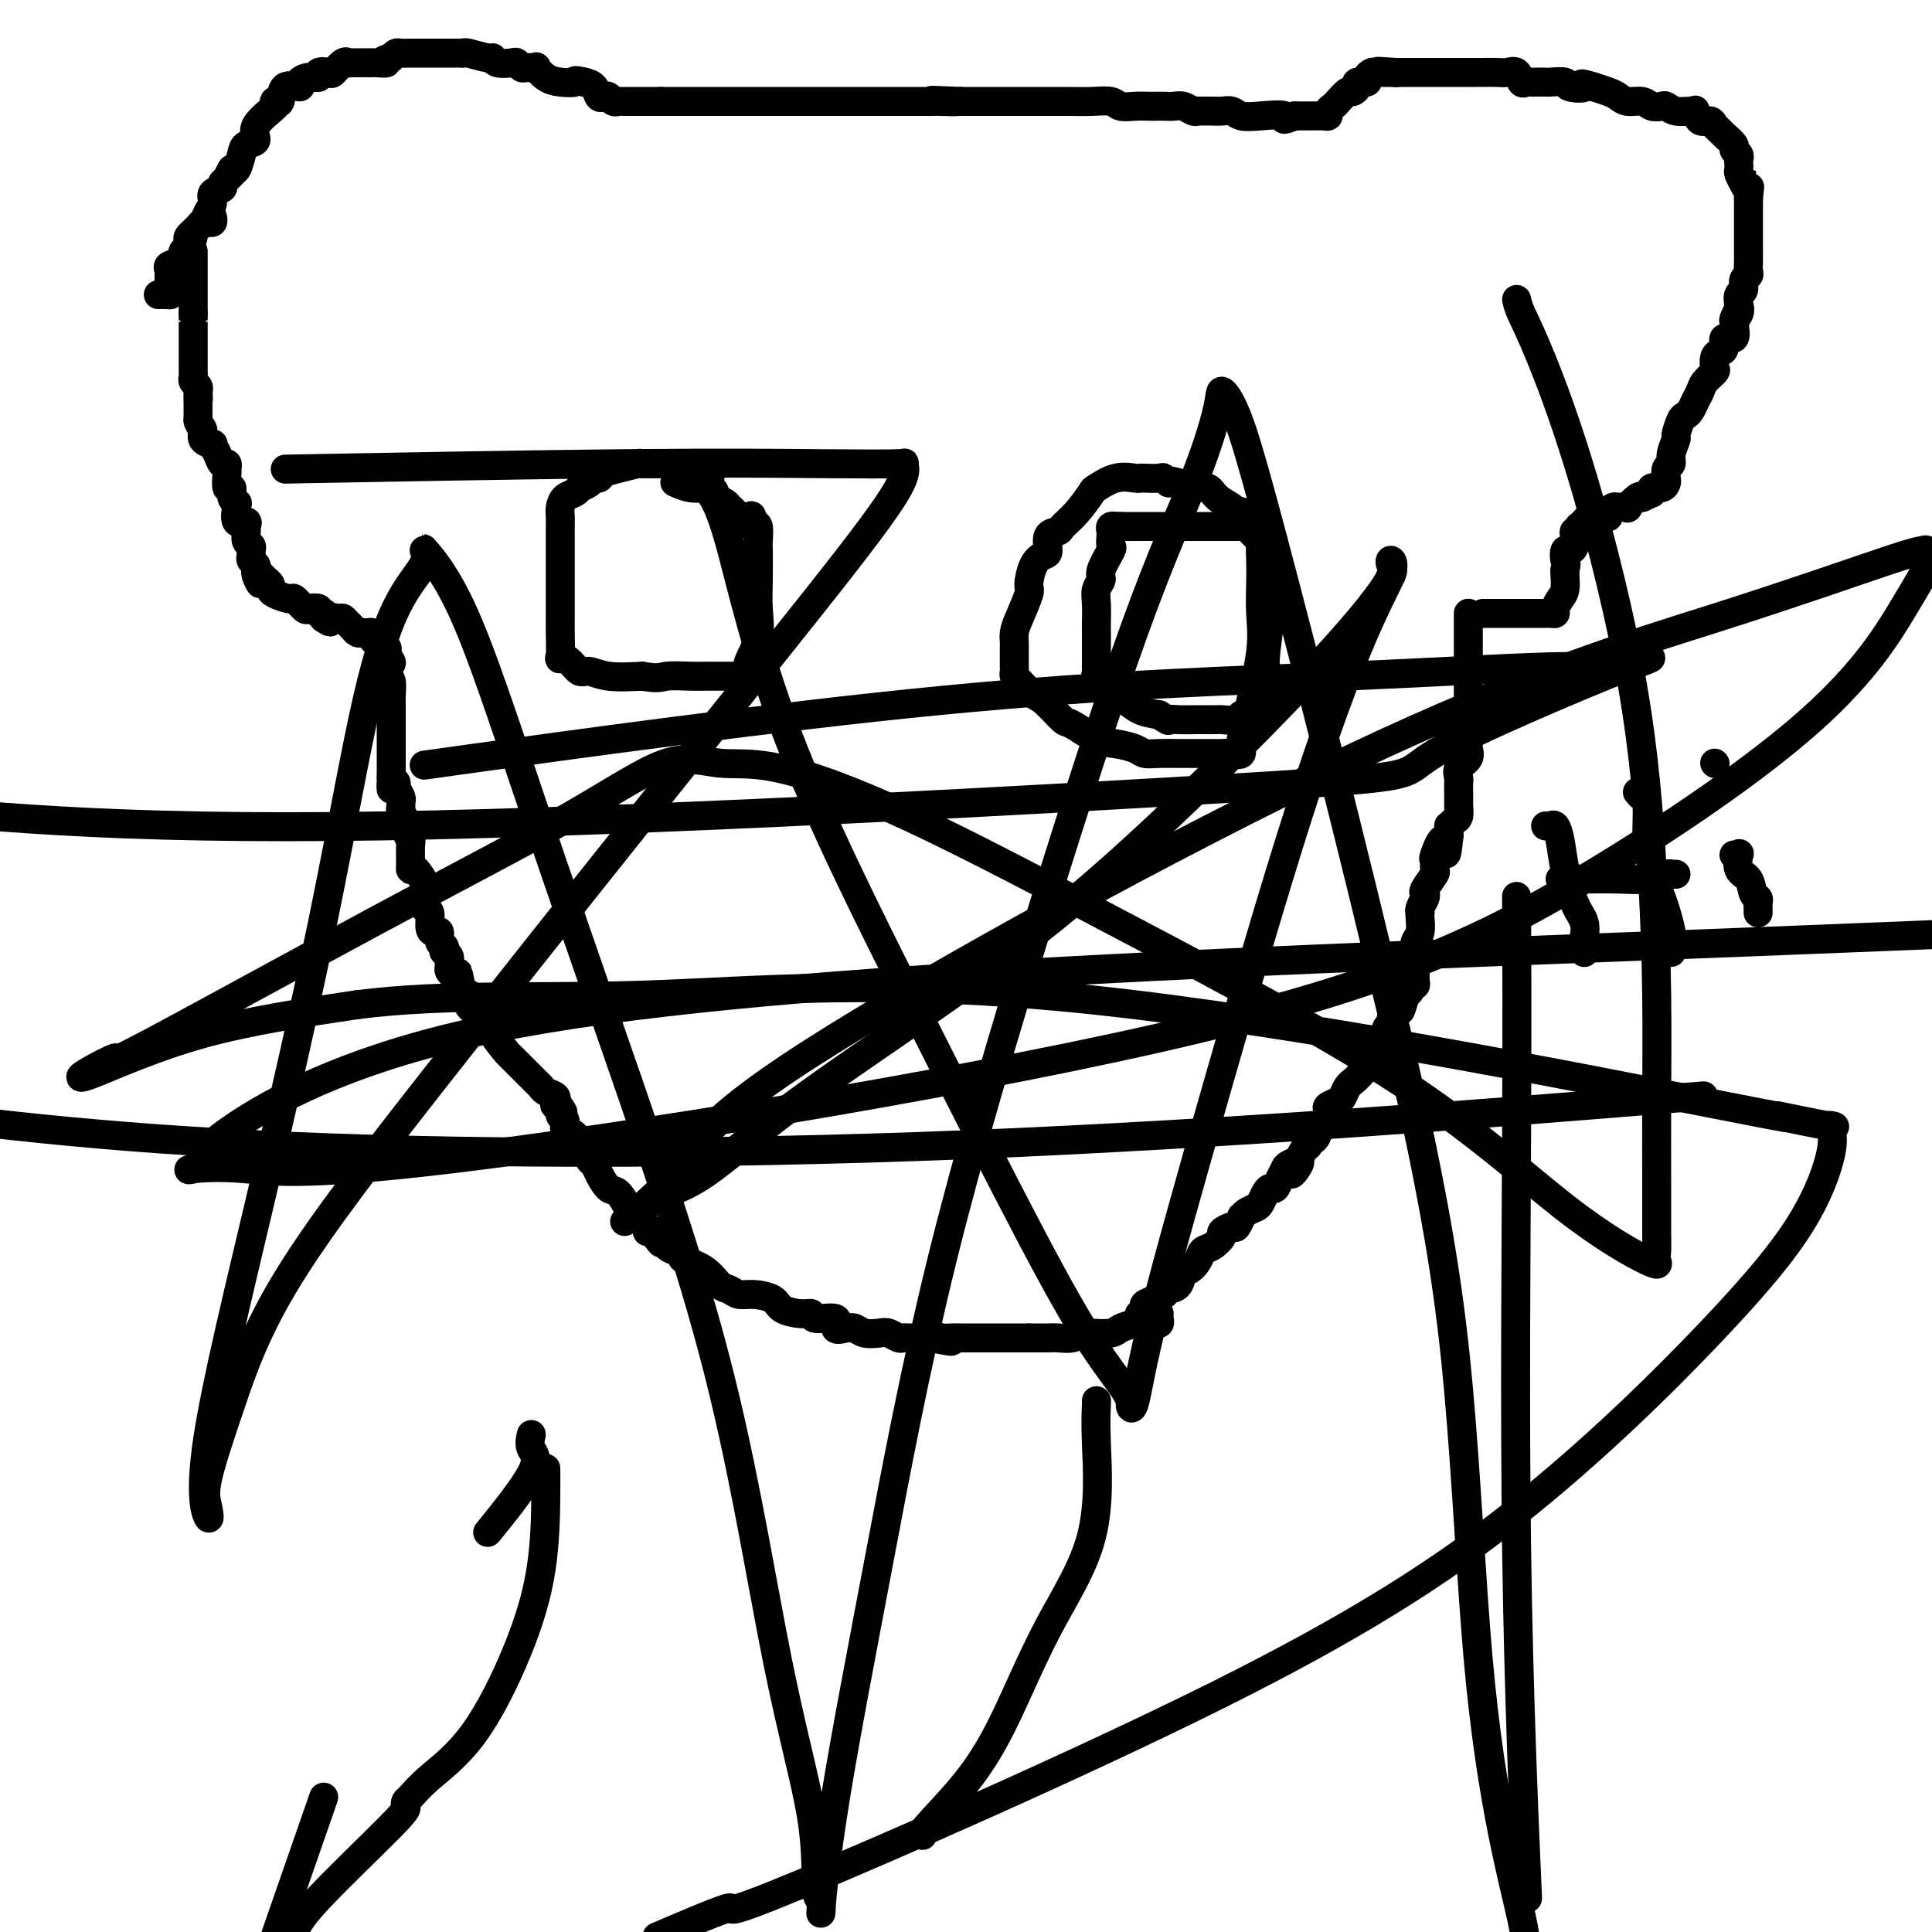 <svg viewBox='0 0 400 400' version='1.1' xmlns='http://www.w3.org/2000/svg' xmlns:xlink='http://www.w3.org/1999/xlink'><g fill='none' stroke='#000000' stroke-width='6' stroke-linecap='round' stroke-linejoin='round'><path d='M44,45c0.083,0.417 0.167,0.833 0,1c-0.167,0.167 -0.583,0.083 -1,0'/><path d='M43,46c-0.336,0.110 -0.678,-0.115 -1,0c-0.322,0.115 -0.626,0.570 -1,1c-0.374,0.430 -0.818,0.836 -1,1c-0.182,0.164 -0.100,0.085 0,0c0.100,-0.085 0.219,-0.177 0,0c-0.219,0.177 -0.777,0.622 -1,1c-0.223,0.378 -0.111,0.689 0,1c0.111,0.311 0.222,0.622 0,1c-0.222,0.378 -0.778,0.822 -1,1c-0.222,0.178 -0.111,0.089 0,0'/><path d='M320,171c0.335,0.056 0.670,0.111 1,0c0.330,-0.111 0.656,-0.389 1,0c0.344,0.389 0.705,1.446 1,3c0.295,1.554 0.524,3.605 1,6c0.476,2.395 1.199,5.132 2,7c0.801,1.868 1.679,2.865 2,4c0.321,1.135 0.086,2.407 0,3c-0.086,0.593 -0.023,0.506 0,1c0.023,0.494 0.007,1.570 0,2c-0.007,0.430 -0.003,0.215 0,0'/><path d='M339,164c0.303,0.375 0.606,0.750 1,1c0.394,0.250 0.879,0.374 1,2c0.121,1.626 -0.123,4.755 0,7c0.123,2.245 0.611,3.606 1,5c0.389,1.394 0.679,2.820 1,4c0.321,1.180 0.675,2.113 1,3c0.325,0.887 0.623,1.727 1,3c0.377,1.273 0.833,2.981 1,4c0.167,1.019 0.045,1.351 0,2c-0.045,0.649 -0.013,1.614 0,2c0.013,0.386 0.006,0.193 0,0'/><path d='M323,182c0.285,-0.002 0.570,-0.004 1,0c0.430,0.004 1.005,0.015 3,0c1.995,-0.015 5.409,-0.057 8,0c2.591,0.057 4.358,0.211 6,0c1.642,-0.211 3.158,-0.789 4,-1c0.842,-0.211 1.009,-0.057 1,0c-0.009,0.057 -0.195,0.015 0,0c0.195,-0.015 0.770,-0.004 1,0c0.230,0.004 0.115,0.002 0,0'/><path d='M359,177c0.408,0.081 0.816,0.162 1,0c0.184,-0.162 0.144,-0.566 0,0c-0.144,0.566 -0.392,2.102 0,3c0.392,0.898 1.426,1.157 2,2c0.574,0.843 0.690,2.268 1,3c0.310,0.732 0.815,0.771 1,1c0.185,0.229 0.050,0.649 0,1c-0.050,0.351 -0.013,0.633 0,1c0.013,0.367 0.004,0.819 0,1c-0.004,0.181 -0.002,0.090 0,0'/><path d='M355,158c0.000,0.000 0.100,0.100 0.1,0.1'/><path d='M40,52c0.000,0.245 0.000,0.489 0,1c0.000,0.511 0.000,1.288 0,2c0.000,0.712 0.000,1.360 0,2c0.000,0.640 0.000,1.271 0,2c0.000,0.729 0.000,1.556 0,2c0.000,0.444 0.000,0.504 0,1c0.000,0.496 0.000,1.427 0,2c0.000,0.573 0.000,0.786 0,1'/><path d='M40,65c0.000,2.151 0.000,1.028 0,1c-0.000,-0.028 -0.000,1.039 0,2c0.000,0.961 0.000,1.817 0,2c-0.000,0.183 -0.000,-0.307 0,0c0.000,0.307 0.000,1.409 0,2c-0.000,0.591 -0.000,0.669 0,1c0.000,0.331 0.000,0.915 0,1c-0.000,0.085 -0.001,-0.328 0,0c0.001,0.328 0.004,1.397 0,2c-0.004,0.603 -0.015,0.739 0,1c0.015,0.261 0.056,0.647 0,1c-0.056,0.353 -0.207,0.672 0,1c0.207,0.328 0.774,0.665 1,1c0.226,0.335 0.113,0.667 0,1'/><path d='M41,81c0.155,2.655 0.041,1.293 0,1c-0.041,-0.293 -0.011,0.482 0,1c0.011,0.518 0.003,0.778 0,1c-0.003,0.222 -0.001,0.406 0,1c0.001,0.594 0.000,1.598 0,2c-0.000,0.402 -0.000,0.201 0,0'/><path d='M41,87c0.260,1.278 0.910,1.472 1,2c0.090,0.528 -0.379,1.389 0,2c0.379,0.611 1.608,0.972 2,1c0.392,0.028 -0.053,-0.276 0,0c0.053,0.276 0.603,1.132 1,2c0.397,0.868 0.641,1.747 1,2c0.359,0.253 0.832,-0.120 1,0c0.168,0.120 0.030,0.732 0,1c-0.030,0.268 0.048,0.191 0,1c-0.048,0.809 -0.223,2.505 0,3c0.223,0.495 0.842,-0.210 1,0c0.158,0.210 -0.146,1.334 0,2c0.146,0.666 0.743,0.875 1,1c0.257,0.125 0.174,0.165 0,1c-0.174,0.835 -0.440,2.465 0,3c0.440,0.535 1.586,-0.025 2,0c0.414,0.025 0.097,0.637 0,1c-0.097,0.363 0.027,0.479 0,1c-0.027,0.521 -0.204,1.449 0,2c0.204,0.551 0.791,0.725 1,1c0.209,0.275 0.042,0.651 0,1c-0.042,0.349 0.040,0.671 0,1c-0.040,0.329 -0.203,0.666 0,1c0.203,0.334 0.772,0.667 1,1c0.228,0.333 0.114,0.667 0,1'/><path d='M53,118c1.808,5.035 0.326,2.123 0,1c-0.326,-1.123 0.502,-0.456 1,0c0.498,0.456 0.666,0.701 1,1c0.334,0.299 0.834,0.653 1,1c0.166,0.347 -0.001,0.689 0,1c0.001,0.311 0.170,0.591 1,1c0.830,0.409 2.321,0.946 3,1c0.679,0.054 0.545,-0.374 1,0c0.455,0.374 1.499,1.550 2,2c0.501,0.450 0.460,0.172 1,0c0.540,-0.172 1.661,-0.240 2,0c0.339,0.240 -0.105,0.786 0,1c0.105,0.214 0.759,0.096 1,0c0.241,-0.096 0.069,-0.170 0,0c-0.069,0.170 -0.034,0.585 0,1'/><path d='M67,128c2.284,1.544 0.993,0.402 1,0c0.007,-0.402 1.311,-0.066 2,0c0.689,0.066 0.762,-0.140 1,0c0.238,0.140 0.641,0.626 1,1c0.359,0.374 0.674,0.635 1,1c0.326,0.365 0.661,0.833 1,1c0.339,0.167 0.681,0.034 1,0c0.319,-0.034 0.615,0.032 1,0c0.385,-0.032 0.860,-0.163 1,0c0.140,0.163 -0.054,0.621 0,1c0.054,0.379 0.355,0.679 1,1c0.645,0.321 1.635,0.663 2,1c0.365,0.337 0.104,0.668 0,1c-0.104,0.332 -0.052,0.666 0,1'/><path d='M80,136c2.027,1.574 0.596,1.508 0,2c-0.596,0.492 -0.356,1.543 0,2c0.356,0.457 0.827,0.321 1,1c0.173,0.679 0.046,2.174 0,3c-0.046,0.826 -0.012,0.982 0,1c0.012,0.018 0.003,-0.103 0,0c-0.003,0.103 -0.001,0.430 0,1c0.001,0.570 0.000,1.384 0,2c-0.000,0.616 -0.000,1.032 0,2c0.000,0.968 0.000,2.486 0,3c-0.000,0.514 -0.000,0.025 0,0c0.000,-0.025 0.000,0.413 0,1c-0.000,0.587 -0.000,1.322 0,2c0.000,0.678 0.000,1.298 0,2c-0.000,0.702 -0.000,1.486 0,2c0.000,0.514 0.000,0.757 0,1'/><path d='M81,161c0.090,4.102 -0.186,1.859 0,1c0.186,-0.859 0.835,-0.332 1,0c0.165,0.332 -0.153,0.469 0,1c0.153,0.531 0.777,1.455 1,2c0.223,0.545 0.046,0.710 0,1c-0.046,0.290 0.039,0.707 0,1c-0.039,0.293 -0.203,0.464 0,1c0.203,0.536 0.772,1.436 1,2c0.228,0.564 0.114,0.792 0,1c-0.114,0.208 -0.227,0.396 0,1c0.227,0.604 0.795,1.623 1,2c0.205,0.377 0.048,0.111 0,1c-0.048,0.889 0.012,2.933 0,4c-0.012,1.067 -0.095,1.159 0,1c0.095,-0.159 0.369,-0.567 1,0c0.631,0.567 1.618,2.110 2,3c0.382,0.890 0.158,1.129 0,2c-0.158,0.871 -0.248,2.375 0,3c0.248,0.625 0.836,0.370 1,1c0.164,0.630 -0.096,2.143 0,3c0.096,0.857 0.548,1.057 1,1c0.452,-0.057 0.905,-0.370 1,0c0.095,0.370 -0.167,1.423 0,2c0.167,0.577 0.763,0.680 1,1c0.237,0.320 0.116,0.859 0,1c-0.116,0.141 -0.228,-0.117 0,0c0.228,0.117 0.796,0.609 1,1c0.204,0.391 0.044,0.682 0,1c-0.044,0.318 0.027,0.662 0,1c-0.027,0.338 -0.150,0.668 0,1c0.150,0.332 0.575,0.666 1,1'/><path d='M94,202c2.237,6.295 1.331,1.533 1,0c-0.331,-1.533 -0.086,0.164 0,1c0.086,0.836 0.013,0.813 0,1c-0.013,0.187 0.035,0.584 0,1c-0.035,0.416 -0.154,0.850 0,1c0.154,0.150 0.579,0.015 1,0c0.421,-0.015 0.837,0.090 1,0c0.163,-0.090 0.072,-0.376 0,0c-0.072,0.376 -0.124,1.414 0,2c0.124,0.586 0.423,0.718 1,1c0.577,0.282 1.432,0.712 2,1c0.568,0.288 0.850,0.435 1,1c0.150,0.565 0.169,1.548 1,3c0.831,1.452 2.473,3.373 3,4c0.527,0.627 -0.062,-0.039 1,1c1.062,1.039 3.773,3.785 5,5c1.227,1.215 0.970,0.900 1,1c0.030,0.100 0.348,0.614 1,1c0.652,0.386 1.637,0.642 2,1c0.363,0.358 0.104,0.816 0,1c-0.104,0.184 -0.052,0.092 0,0'/><path d='M115,228c3.183,4.202 0.641,1.707 0,1c-0.641,-0.707 0.621,0.372 1,1c0.379,0.628 -0.123,0.803 0,1c0.123,0.197 0.872,0.414 1,1c0.128,0.586 -0.365,1.541 0,2c0.365,0.459 1.590,0.423 2,1c0.410,0.577 0.007,1.767 0,2c-0.007,0.233 0.382,-0.490 1,0c0.618,0.490 1.463,2.195 2,3c0.537,0.805 0.764,0.710 1,1c0.236,0.290 0.481,0.965 1,2c0.519,1.035 1.314,2.431 2,3c0.686,0.569 1.265,0.310 2,1c0.735,0.690 1.625,2.329 2,3c0.375,0.671 0.235,0.376 1,1c0.765,0.624 2.437,2.168 3,3c0.563,0.832 0.018,0.952 0,1c-0.018,0.048 0.491,0.024 1,0'/><path d='M135,255c3.227,4.295 1.296,1.531 1,1c-0.296,-0.531 1.043,1.169 2,2c0.957,0.831 1.530,0.794 2,1c0.470,0.206 0.836,0.657 1,1c0.164,0.343 0.126,0.579 1,1c0.874,0.421 2.658,1.026 4,2c1.342,0.974 2.240,2.316 3,3c0.760,0.684 1.381,0.712 2,1c0.619,0.288 1.237,0.838 2,1c0.763,0.162 1.673,-0.063 3,0c1.327,0.063 3.073,0.413 4,1c0.927,0.587 1.034,1.409 2,2c0.966,0.591 2.789,0.950 4,1c1.211,0.050 1.808,-0.211 2,0c0.192,0.211 -0.023,0.893 1,1c1.023,0.107 3.284,-0.360 4,0c0.716,0.360 -0.114,1.547 0,2c0.114,0.453 1.171,0.173 2,0c0.829,-0.173 1.430,-0.239 2,0c0.570,0.239 1.109,0.782 2,1c0.891,0.218 2.135,0.111 3,0c0.865,-0.111 1.353,-0.226 2,0c0.647,0.226 1.455,0.793 2,1c0.545,0.207 0.828,0.056 1,0c0.172,-0.056 0.232,-0.015 1,0c0.768,0.015 2.245,0.004 3,0c0.755,-0.004 0.787,-0.001 1,0c0.213,0.001 0.606,0.001 1,0'/><path d='M193,277c6.666,1.392 3.330,0.373 2,0c-1.330,-0.373 -0.656,-0.100 0,0c0.656,0.100 1.292,0.027 2,0c0.708,-0.027 1.486,-0.007 2,0c0.514,0.007 0.764,0.002 1,0c0.236,-0.002 0.456,-0.001 1,0c0.544,0.001 1.410,0.000 2,0c0.590,-0.000 0.902,-0.000 1,0c0.098,0.000 -0.020,0.000 0,0c0.020,-0.000 0.176,-0.000 1,0c0.824,0.000 2.315,0.000 3,0c0.685,-0.000 0.565,-0.000 1,0c0.435,0.000 1.425,0.000 2,0c0.575,-0.000 0.736,-0.000 1,0c0.264,0.000 0.632,0.000 1,0'/><path d='M213,277c3.273,-0.000 1.456,-0.000 1,0c-0.456,0.000 0.448,0.001 1,0c0.552,-0.001 0.753,-0.004 1,0c0.247,0.004 0.539,0.015 1,0c0.461,-0.015 1.090,-0.056 2,0c0.910,0.056 2.101,0.208 3,0c0.899,-0.208 1.506,-0.778 2,-1c0.494,-0.222 0.877,-0.098 2,0c1.123,0.098 2.987,0.170 4,0c1.013,-0.170 1.174,-0.582 2,-1c0.826,-0.418 2.316,-0.843 3,-1c0.684,-0.157 0.561,-0.045 1,0c0.439,0.045 1.438,0.022 2,0c0.562,-0.022 0.687,-0.045 1,0c0.313,0.045 0.816,0.156 1,0c0.184,-0.156 0.050,-0.581 0,-1c-0.050,-0.419 -0.014,-0.834 0,-1c0.014,-0.166 0.007,-0.083 0,0'/><path d='M304,127c0.000,-0.080 0.000,-0.159 0,1c-0.000,1.159 -0.000,3.558 0,5c0.000,1.442 0.000,1.929 0,3c-0.000,1.071 -0.000,2.726 0,4c0.000,1.274 0.000,2.166 0,3c-0.000,0.834 -0.000,1.610 0,2c0.000,0.390 0.000,0.395 0,1c-0.000,0.605 -0.001,1.810 0,3c0.001,1.190 0.002,2.363 0,3c-0.002,0.637 -0.008,0.737 0,1c0.008,0.263 0.030,0.690 0,1c-0.030,0.310 -0.113,0.502 0,1c0.113,0.498 0.423,1.301 0,2c-0.423,0.699 -1.577,1.295 -2,2c-0.423,0.705 -0.113,1.518 0,2c0.113,0.482 0.031,0.633 0,1c-0.031,0.367 -0.011,0.948 0,2c0.011,1.052 0.013,2.573 0,3c-0.013,0.427 -0.042,-0.241 0,0c0.042,0.241 0.155,1.391 0,2c-0.155,0.609 -0.578,0.679 -1,1c-0.422,0.321 -0.844,0.894 -1,1c-0.156,0.106 -0.044,-0.255 0,0c0.044,0.255 0.022,1.128 0,2'/><path d='M300,173c-0.723,7.169 -0.532,2.090 -1,1c-0.468,-1.090 -1.597,1.809 -2,3c-0.403,1.191 -0.080,0.672 0,1c0.080,0.328 -0.083,1.501 0,2c0.083,0.499 0.411,0.322 0,1c-0.411,0.678 -1.560,2.210 -2,3c-0.440,0.790 -0.170,0.838 0,1c0.170,0.162 0.242,0.437 0,1c-0.242,0.563 -0.796,1.415 -1,2c-0.204,0.585 -0.059,0.905 0,1c0.059,0.095 0.030,-0.035 0,0c-0.030,0.035 -0.061,0.236 0,1c0.061,0.764 0.212,2.092 0,3c-0.212,0.908 -0.789,1.396 -1,2c-0.211,0.604 -0.056,1.324 0,2c0.056,0.676 0.015,1.308 0,2c-0.015,0.692 -0.003,1.443 0,2c0.003,0.557 -0.003,0.919 0,1c0.003,0.081 0.016,-0.119 0,0c-0.016,0.119 -0.059,0.557 0,1c0.059,0.443 0.222,0.892 0,1c-0.222,0.108 -0.829,-0.125 -1,0c-0.171,0.125 0.094,0.607 0,1c-0.094,0.393 -0.547,0.696 -1,1'/><path d='M291,206c-1.576,5.449 -1.015,2.572 -1,2c0.015,-0.572 -0.517,1.161 -1,2c-0.483,0.839 -0.917,0.785 -1,1c-0.083,0.215 0.184,0.700 0,1c-0.184,0.300 -0.819,0.414 -1,1c-0.181,0.586 0.092,1.645 0,2c-0.092,0.355 -0.551,0.007 -1,0c-0.449,-0.007 -0.890,0.327 -1,1c-0.110,0.673 0.110,1.686 0,2c-0.110,0.314 -0.549,-0.072 -1,0c-0.451,0.072 -0.913,0.601 -1,1c-0.087,0.399 0.201,0.667 0,1c-0.201,0.333 -0.890,0.730 -1,1c-0.110,0.270 0.360,0.414 0,1c-0.360,0.586 -1.550,1.614 -2,2c-0.450,0.386 -0.161,0.131 0,0c0.161,-0.131 0.193,-0.137 0,0c-0.193,0.137 -0.613,0.417 -1,1c-0.387,0.583 -0.743,1.469 -1,2c-0.257,0.531 -0.416,0.706 -1,1c-0.584,0.294 -1.592,0.707 -2,1c-0.408,0.293 -0.217,0.464 0,1c0.217,0.536 0.461,1.435 0,2c-0.461,0.565 -1.625,0.796 -2,1c-0.375,0.204 0.040,0.383 0,1c-0.040,0.617 -0.536,1.674 -1,2c-0.464,0.326 -0.898,-0.077 -1,0c-0.102,0.077 0.126,0.636 0,1c-0.126,0.364 -0.608,0.533 -1,1c-0.392,0.467 -0.696,1.234 -1,2'/><path d='M269,240c-3.295,5.496 -0.532,2.237 0,1c0.532,-1.237 -1.167,-0.451 -2,0c-0.833,0.451 -0.801,0.568 -1,1c-0.199,0.432 -0.631,1.180 -1,2c-0.369,0.820 -0.675,1.711 -1,2c-0.325,0.289 -0.668,-0.025 -1,0c-0.332,0.025 -0.653,0.389 -1,1c-0.347,0.611 -0.719,1.468 -1,2c-0.281,0.532 -0.471,0.739 -1,1c-0.529,0.261 -1.397,0.577 -2,1c-0.603,0.423 -0.940,0.954 -1,1c-0.060,0.046 0.157,-0.392 0,0c-0.157,0.392 -0.689,1.615 -1,2c-0.311,0.385 -0.402,-0.066 -1,0c-0.598,0.066 -1.703,0.650 -2,1c-0.297,0.350 0.215,0.466 0,1c-0.215,0.534 -1.157,1.485 -2,2c-0.843,0.515 -1.587,0.593 -2,1c-0.413,0.407 -0.496,1.141 -1,2c-0.504,0.859 -1.430,1.842 -2,2c-0.570,0.158 -0.783,-0.508 -1,0c-0.217,0.508 -0.438,2.192 -1,3c-0.562,0.808 -1.465,0.741 -2,1c-0.535,0.259 -0.703,0.843 -1,1c-0.297,0.157 -0.724,-0.112 -1,0c-0.276,0.112 -0.400,0.605 -1,1c-0.600,0.395 -1.676,0.694 -2,1c-0.324,0.306 0.105,0.621 0,1c-0.105,0.379 -0.744,0.823 -1,1c-0.256,0.177 -0.128,0.089 0,0'/><path d='M307,127c0.045,0.000 0.091,0.000 1,0c0.909,-0.000 2.682,-0.000 4,0c1.318,0.000 2.181,0.000 3,0c0.819,-0.000 1.595,-0.000 2,0c0.405,0.000 0.438,0.001 1,0c0.562,-0.001 1.652,-0.002 2,0c0.348,0.002 -0.048,0.008 0,0c0.048,-0.008 0.538,-0.031 1,0c0.462,0.031 0.894,0.117 1,0c0.106,-0.117 -0.115,-0.438 0,-1c0.115,-0.562 0.567,-1.366 1,-2c0.433,-0.634 0.848,-1.098 1,-2c0.152,-0.902 0.041,-2.243 0,-3c-0.041,-0.757 -0.012,-0.931 0,-1c0.012,-0.069 0.006,-0.035 0,0'/><path d='M324,118c0.476,-1.722 0.166,-1.525 0,-2c-0.166,-0.475 -0.189,-1.620 0,-2c0.189,-0.380 0.590,0.004 1,0c0.410,-0.004 0.828,-0.398 1,-1c0.172,-0.602 0.098,-1.414 0,-2c-0.098,-0.586 -0.218,-0.946 0,-1c0.218,-0.054 0.776,0.197 1,0c0.224,-0.197 0.116,-0.841 0,-1c-0.116,-0.159 -0.238,0.168 0,0c0.238,-0.168 0.837,-0.829 1,-1c0.163,-0.171 -0.111,0.150 0,0c0.111,-0.150 0.608,-0.772 1,-1c0.392,-0.228 0.678,-0.064 1,0c0.322,0.064 0.678,0.027 1,0c0.322,-0.027 0.610,-0.046 1,0c0.390,0.046 0.883,0.155 1,0c0.117,-0.155 -0.142,-0.576 0,-1c0.142,-0.424 0.686,-0.853 1,-1c0.314,-0.147 0.399,-0.012 1,0c0.601,0.012 1.718,-0.100 2,0c0.282,0.100 -0.270,0.412 0,0c0.270,-0.412 1.363,-1.546 2,-2c0.637,-0.454 0.819,-0.227 1,0'/><path d='M340,103c2.302,-1.017 2.056,-1.060 2,-1c-0.056,0.060 0.076,0.224 0,0c-0.076,-0.224 -0.361,-0.838 0,-1c0.361,-0.162 1.369,0.126 2,0c0.631,-0.126 0.886,-0.665 1,-1c0.114,-0.335 0.087,-0.465 0,-1c-0.087,-0.535 -0.234,-1.475 0,-2c0.234,-0.525 0.850,-0.634 1,-1c0.150,-0.366 -0.167,-0.987 0,-2c0.167,-1.013 0.818,-2.417 1,-3c0.182,-0.583 -0.106,-0.344 0,-1c0.106,-0.656 0.606,-2.206 1,-3c0.394,-0.794 0.682,-0.831 1,-1c0.318,-0.169 0.667,-0.469 1,-1c0.333,-0.531 0.650,-1.293 1,-2c0.350,-0.707 0.734,-1.359 1,-2c0.266,-0.641 0.414,-1.271 1,-2c0.586,-0.729 1.611,-1.556 2,-2c0.389,-0.444 0.141,-0.505 0,-1c-0.141,-0.495 -0.174,-1.423 0,-2c0.174,-0.577 0.555,-0.804 1,-1c0.445,-0.196 0.954,-0.362 1,-1c0.046,-0.638 -0.372,-1.749 0,-2c0.372,-0.251 1.535,0.357 2,0c0.465,-0.357 0.233,-1.678 0,-3'/><path d='M359,67c2.106,-5.295 0.372,-2.034 0,-1c-0.372,1.034 0.617,-0.160 1,-1c0.383,-0.840 0.159,-1.324 0,-2c-0.159,-0.676 -0.253,-1.542 0,-2c0.253,-0.458 0.852,-0.508 1,-1c0.148,-0.492 -0.157,-1.427 0,-2c0.157,-0.573 0.774,-0.783 1,-1c0.226,-0.217 0.061,-0.439 0,-1c-0.061,-0.561 -0.016,-1.460 0,-2c0.016,-0.540 0.004,-0.722 0,-1c-0.004,-0.278 -0.001,-0.652 0,-1c0.001,-0.348 0.000,-0.670 0,-1c-0.000,-0.330 -0.000,-0.669 0,-1c0.000,-0.331 0.000,-0.655 0,-1c-0.000,-0.345 -0.000,-0.711 0,-1c0.000,-0.289 0.000,-0.500 0,-1c-0.000,-0.500 -0.000,-1.288 0,-2c0.000,-0.712 0.000,-1.346 0,-2c-0.000,-0.654 -0.000,-1.327 0,-2'/><path d='M362,41c0.509,-4.444 0.280,-2.553 0,-2c-0.280,0.553 -0.611,-0.233 -1,-1c-0.389,-0.767 -0.835,-1.515 -1,-2c-0.165,-0.485 -0.048,-0.708 0,-1c0.048,-0.292 0.029,-0.655 0,-1c-0.029,-0.345 -0.067,-0.674 0,-1c0.067,-0.326 0.239,-0.651 0,-1c-0.239,-0.349 -0.890,-0.723 -1,-1c-0.110,-0.277 0.322,-0.457 0,-1c-0.322,-0.543 -1.399,-1.450 -2,-2c-0.601,-0.550 -0.725,-0.743 -1,-1c-0.275,-0.257 -0.700,-0.576 -1,-1c-0.300,-0.424 -0.474,-0.951 -1,-1c-0.526,-0.049 -1.404,0.380 -2,0c-0.596,-0.380 -0.909,-1.570 -1,-2c-0.091,-0.430 0.040,-0.102 0,0c-0.040,0.102 -0.252,-0.024 -1,0c-0.748,0.024 -2.034,0.199 -3,0c-0.966,-0.199 -1.613,-0.770 -2,-1c-0.387,-0.230 -0.512,-0.117 -1,0c-0.488,0.117 -1.337,0.239 -2,0c-0.663,-0.239 -1.139,-0.837 -2,-1c-0.861,-0.163 -2.107,0.111 -3,0c-0.893,-0.111 -1.433,-0.607 -2,-1c-0.567,-0.393 -1.162,-0.684 -2,-1c-0.838,-0.316 -1.919,-0.658 -3,-1'/><path d='M330,18c-4.142,-1.254 -1.998,-0.389 -2,0c-0.002,0.389 -2.151,0.300 -3,0c-0.849,-0.300 -0.398,-0.812 -1,-1c-0.602,-0.188 -2.255,-0.051 -3,0c-0.745,0.051 -0.581,0.016 -1,0c-0.419,-0.016 -1.421,-0.012 -2,0c-0.579,0.012 -0.736,0.031 -1,0c-0.264,-0.031 -0.636,-0.114 -1,0c-0.364,0.114 -0.721,0.423 -1,0c-0.279,-0.423 -0.481,-1.577 -1,-2c-0.519,-0.423 -1.355,-0.113 -2,0c-0.645,0.113 -1.098,0.030 -2,0c-0.902,-0.030 -2.254,-0.008 -3,0c-0.746,0.008 -0.886,0.002 -1,0c-0.114,-0.002 -0.202,-0.001 -1,0c-0.798,0.001 -2.305,0.000 -3,0c-0.695,-0.000 -0.577,-0.000 -1,0c-0.423,0.000 -1.388,0.000 -2,0c-0.612,-0.000 -0.871,-0.000 -2,0c-1.129,0.000 -3.127,0.000 -4,0c-0.873,-0.000 -0.620,-0.000 -1,0c-0.380,0.000 -1.394,0.000 -2,0c-0.606,-0.000 -0.803,-0.000 -1,0'/><path d='M289,15c-6.615,-0.463 -2.652,-0.121 -1,0c1.652,0.121 0.995,0.022 0,0c-0.995,-0.022 -2.327,0.032 -3,0c-0.673,-0.032 -0.687,-0.149 -1,0c-0.313,0.149 -0.924,0.566 -1,1c-0.076,0.434 0.384,0.885 0,1c-0.384,0.115 -1.612,-0.106 -2,0c-0.388,0.106 0.065,0.539 0,1c-0.065,0.461 -0.648,0.949 -1,1c-0.352,0.051 -0.472,-0.336 -1,0c-0.528,0.336 -1.465,1.397 -2,2c-0.535,0.603 -0.670,0.750 -1,1c-0.330,0.250 -0.856,0.603 -1,1c-0.144,0.397 0.096,0.838 0,1c-0.096,0.162 -0.526,0.044 -1,0c-0.474,-0.044 -0.993,-0.012 -2,0c-1.007,0.012 -2.504,0.006 -4,0'/><path d='M268,24c-3.456,1.397 -1.598,0.388 -2,0c-0.402,-0.388 -3.066,-0.157 -5,0c-1.934,0.157 -3.138,0.238 -4,0c-0.862,-0.238 -1.383,-0.796 -2,-1c-0.617,-0.204 -1.330,-0.054 -2,0c-0.670,0.054 -1.296,0.011 -2,0c-0.704,-0.011 -1.487,0.011 -2,0c-0.513,-0.011 -0.756,-0.056 -1,0c-0.244,0.056 -0.489,0.211 -1,0c-0.511,-0.211 -1.287,-0.789 -2,-1c-0.713,-0.211 -1.362,-0.057 -2,0c-0.638,0.057 -1.263,0.016 -2,0c-0.737,-0.016 -1.585,-0.008 -2,0c-0.415,0.008 -0.395,0.016 -1,0c-0.605,-0.016 -1.834,-0.057 -3,0c-1.166,0.057 -2.269,0.211 -3,0c-0.731,-0.211 -1.090,-0.789 -2,-1c-0.910,-0.211 -2.370,-0.057 -4,0c-1.630,0.057 -3.431,0.015 -5,0c-1.569,-0.015 -2.907,-0.004 -4,0c-1.093,0.004 -1.941,0.001 -3,0c-1.059,-0.001 -2.328,-0.000 -3,0c-0.672,0.000 -0.746,0.000 -1,0c-0.254,-0.000 -0.687,-0.000 -1,0c-0.313,0.000 -0.507,0.000 -1,0c-0.493,-0.000 -1.284,-0.000 -2,0c-0.716,0.000 -1.357,0.000 -2,0c-0.643,-0.000 -1.289,-0.000 -2,0c-0.711,0.000 -1.489,0.000 -2,0c-0.511,-0.000 -0.756,-0.000 -1,0'/><path d='M199,21c-11.029,-0.464 -4.101,-0.124 -2,0c2.101,0.124 -0.623,0.033 -2,0c-1.377,-0.033 -1.405,-0.009 -2,0c-0.595,0.009 -1.755,0.002 -2,0c-0.245,-0.002 0.425,-0.001 0,0c-0.425,0.001 -1.947,0.000 -3,0c-1.053,-0.000 -1.638,-0.000 -2,0c-0.362,0.000 -0.502,0.000 -1,0c-0.498,-0.000 -1.356,-0.000 -2,0c-0.644,0.000 -1.076,0.000 -2,0c-0.924,-0.000 -2.340,-0.000 -3,0c-0.660,0.000 -0.564,0.000 -1,0c-0.436,-0.000 -1.405,-0.000 -3,0c-1.595,0.000 -3.817,0.000 -5,0c-1.183,-0.000 -1.327,-0.000 -2,0c-0.673,0.000 -1.874,0.000 -3,0c-1.126,-0.000 -2.177,-0.000 -3,0c-0.823,0.000 -1.418,0.000 -2,0c-0.582,-0.000 -1.151,-0.000 -2,0c-0.849,0.000 -1.980,0.000 -3,0c-1.020,-0.000 -1.930,-0.000 -3,0c-1.070,0.000 -2.299,0.000 -3,0c-0.701,-0.000 -0.874,-0.000 -1,0c-0.126,0.000 -0.203,0.000 -1,0c-0.797,-0.000 -2.312,0.000 -3,0c-0.688,0.000 -0.549,0.000 -1,0c-0.451,0.000 -1.492,0.000 -2,0c-0.508,0.000 -0.483,0.000 -1,0c-0.517,0.000 -1.576,0.000 -2,0c-0.424,0.000 -0.212,0.000 0,0'/><path d='M137,21c-9.948,0.000 -3.818,0.000 -2,0c1.818,-0.000 -0.675,-0.000 -2,0c-1.325,0.000 -1.482,0.001 -2,0c-0.518,-0.001 -1.396,-0.004 -2,0c-0.604,0.004 -0.935,0.015 -1,0c-0.065,-0.015 0.137,-0.055 0,0c-0.137,0.055 -0.613,0.204 -1,0c-0.387,-0.204 -0.684,-0.762 -1,-1c-0.316,-0.238 -0.652,-0.157 -1,0c-0.348,0.157 -0.709,0.388 -1,0c-0.291,-0.388 -0.512,-1.397 -1,-2c-0.488,-0.603 -1.244,-0.802 -2,-1'/><path d='M121,17c-2.786,-0.626 -1.750,-0.192 -2,0c-0.250,0.192 -1.787,0.142 -3,0c-1.213,-0.142 -2.104,-0.377 -3,-1c-0.896,-0.623 -1.799,-1.635 -2,-2c-0.201,-0.365 0.299,-0.084 0,0c-0.299,0.084 -1.397,-0.029 -2,0c-0.603,0.029 -0.712,0.200 -1,0c-0.288,-0.200 -0.757,-0.771 -1,-1c-0.243,-0.229 -0.262,-0.118 -1,0c-0.738,0.118 -2.197,0.242 -3,0c-0.803,-0.242 -0.950,-0.849 -1,-1c-0.050,-0.151 -0.002,0.156 -1,0c-0.998,-0.156 -3.041,-0.774 -4,-1c-0.959,-0.226 -0.835,-0.061 -1,0c-0.165,0.061 -0.621,0.016 -1,0c-0.379,-0.016 -0.683,-0.004 -1,0c-0.317,0.004 -0.646,0.001 -1,0c-0.354,-0.001 -0.731,-0.000 -1,0c-0.269,0.000 -0.429,0.000 -1,0c-0.571,-0.000 -1.553,-0.001 -2,0c-0.447,0.001 -0.357,0.003 -1,0c-0.643,-0.003 -2.018,-0.011 -3,0c-0.982,0.011 -1.572,0.041 -2,0c-0.428,-0.041 -0.694,-0.155 -1,0c-0.306,0.155 -0.653,0.577 -1,1'/><path d='M81,12c-2.580,0.381 -1.031,0.835 -1,1c0.031,0.165 -1.458,0.042 -2,0c-0.542,-0.042 -0.138,-0.004 -1,0c-0.862,0.004 -2.989,-0.027 -4,0c-1.011,0.027 -0.906,0.111 -1,0c-0.094,-0.111 -0.388,-0.418 -1,0c-0.612,0.418 -1.542,1.561 -2,2c-0.458,0.439 -0.443,0.173 -1,0c-0.557,-0.173 -1.688,-0.252 -2,0c-0.312,0.252 0.193,0.835 0,1c-0.193,0.165 -1.084,-0.088 -2,0c-0.916,0.088 -1.857,0.517 -2,1c-0.143,0.483 0.510,1.019 0,1c-0.510,-0.019 -2.185,-0.593 -3,0c-0.815,0.593 -0.770,2.353 -1,3c-0.230,0.647 -0.736,0.180 -1,0c-0.264,-0.180 -0.288,-0.074 0,0c0.288,0.074 0.887,0.115 0,1c-0.887,0.885 -3.260,2.612 -4,4c-0.740,1.388 0.153,2.435 0,3c-0.153,0.565 -1.350,0.646 -2,1c-0.650,0.354 -0.752,0.980 -1,2c-0.248,1.020 -0.642,2.434 -1,3c-0.358,0.566 -0.679,0.283 -1,0'/><path d='M48,35c-1.660,2.808 -0.309,1.329 0,1c0.309,-0.329 -0.424,0.492 -1,1c-0.576,0.508 -0.995,0.702 -1,1c-0.005,0.298 0.403,0.698 0,1c-0.403,0.302 -1.618,0.505 -2,1c-0.382,0.495 0.070,1.283 0,2c-0.070,0.717 -0.663,1.362 -1,2c-0.337,0.638 -0.419,1.269 -1,2c-0.581,0.731 -1.660,1.562 -2,2c-0.340,0.438 0.059,0.485 0,1c-0.059,0.515 -0.576,1.500 -1,2c-0.424,0.500 -0.755,0.516 -1,1c-0.245,0.484 -0.405,1.436 -1,2c-0.595,0.564 -1.623,0.742 -2,1c-0.377,0.258 -0.101,0.598 0,1c0.101,0.402 0.026,0.868 0,1c-0.026,0.132 -0.005,-0.070 0,0c0.005,0.070 -0.006,0.411 0,1c0.006,0.589 0.029,1.426 0,2c-0.029,0.574 -0.111,0.886 0,1c0.111,0.114 0.414,0.031 0,0c-0.414,-0.031 -1.547,-0.009 -2,0c-0.453,0.009 -0.227,0.004 0,0'/><path d='M138,96c-0.543,0.002 -1.086,0.004 -1,0c0.086,-0.004 0.801,-0.012 0,0c-0.801,0.012 -3.118,0.046 -4,0c-0.882,-0.046 -0.331,-0.171 -1,0c-0.669,0.171 -2.559,0.637 -4,1c-1.441,0.363 -2.432,0.623 -3,1c-0.568,0.377 -0.712,0.871 -1,1c-0.288,0.129 -0.720,-0.106 -1,0c-0.280,0.106 -0.407,0.552 -1,1c-0.593,0.448 -1.651,0.896 -2,1c-0.349,0.104 0.012,-0.138 0,0c-0.012,0.138 -0.395,0.656 -1,1c-0.605,0.344 -1.430,0.513 -2,1c-0.570,0.487 -0.885,1.292 -1,2c-0.115,0.708 -0.031,1.319 0,2c0.031,0.681 0.008,1.432 0,2c-0.008,0.568 -0.002,0.952 0,2c0.002,1.048 0.001,2.760 0,4c-0.001,1.240 -0.000,2.009 0,3c0.000,0.991 -0.000,2.205 0,3c0.000,0.795 0.000,1.170 0,2c-0.000,0.830 -0.002,2.113 0,3c0.002,0.887 0.006,1.378 0,2c-0.006,0.622 -0.024,1.376 0,3c0.024,1.624 0.088,4.119 0,5c-0.088,0.881 -0.329,0.149 0,0c0.329,-0.149 1.229,0.286 2,1c0.771,0.714 1.413,1.707 2,2c0.587,0.293 1.120,-0.113 2,0c0.880,0.113 2.109,0.747 4,1c1.891,0.253 4.446,0.127 7,0'/><path d='M133,140c3.495,0.619 3.734,0.166 5,0c1.266,-0.166 3.559,-0.044 5,0c1.441,0.044 2.031,0.012 3,0c0.969,-0.012 2.319,-0.003 3,0c0.681,0.003 0.693,0.001 1,0c0.307,-0.001 0.909,0.001 1,0c0.091,-0.001 -0.329,-0.003 0,0c0.329,0.003 1.407,0.011 2,0c0.593,-0.011 0.702,-0.041 1,0c0.298,0.041 0.784,0.154 1,0c0.216,-0.154 0.163,-0.576 0,-1c-0.163,-0.424 -0.436,-0.849 0,-2c0.436,-1.151 1.581,-3.027 2,-5c0.419,-1.973 0.113,-4.042 0,-6c-0.113,-1.958 -0.033,-3.804 0,-6c0.033,-2.196 0.019,-4.743 0,-6c-0.019,-1.257 -0.044,-1.223 0,-2c0.044,-0.777 0.155,-2.365 0,-3c-0.155,-0.635 -0.578,-0.318 -1,0'/><path d='M156,109c-0.332,-3.802 -0.662,-1.806 -1,-1c-0.338,0.806 -0.682,0.423 -1,0c-0.318,-0.423 -0.609,-0.887 -1,-1c-0.391,-0.113 -0.883,0.124 -1,0c-0.117,-0.124 0.141,-0.610 0,-1c-0.141,-0.390 -0.681,-0.683 -1,-1c-0.319,-0.317 -0.415,-0.659 -1,-1c-0.585,-0.341 -1.657,-0.680 -2,-1c-0.343,-0.320 0.043,-0.621 0,-1c-0.043,-0.379 -0.516,-0.837 -1,-1c-0.484,-0.163 -0.978,-0.030 -1,0c-0.022,0.030 0.427,-0.044 0,0c-0.427,0.044 -1.730,0.204 -3,0c-1.270,-0.204 -2.506,-0.773 -3,-1c-0.494,-0.227 -0.247,-0.114 0,0'/><path d='M232,109c-0.453,-0.007 -0.906,-0.014 -1,0c-0.094,0.014 0.170,0.050 0,0c-0.170,-0.050 -0.776,-0.185 -1,0c-0.224,0.185 -0.068,0.690 0,1c0.068,0.310 0.047,0.425 0,1c-0.047,0.575 -0.122,1.610 0,2c0.122,0.390 0.439,0.137 0,1c-0.439,0.863 -1.634,2.843 -2,4c-0.366,1.157 0.098,1.489 0,2c-0.098,0.511 -0.758,1.199 -1,2c-0.242,0.801 -0.065,1.714 0,3c0.065,1.286 0.017,2.945 0,4c-0.017,1.055 -0.005,1.504 0,2c0.005,0.496 0.002,1.037 0,2c-0.002,0.963 -0.002,2.348 0,3c0.002,0.652 0.006,0.573 0,1c-0.006,0.427 -0.024,1.361 0,2c0.024,0.639 0.089,0.982 0,1c-0.089,0.018 -0.331,-0.290 0,0c0.331,0.290 1.235,1.177 2,2c0.765,0.823 1.391,1.581 2,2c0.609,0.419 1.203,0.497 2,1c0.797,0.503 1.799,1.429 3,2c1.201,0.571 2.600,0.785 4,1'/><path d='M240,148c2.407,1.619 1.924,1.166 2,1c0.076,-0.166 0.711,-0.045 2,0c1.289,0.045 3.232,0.013 4,0c0.768,-0.013 0.363,-0.007 1,0c0.637,0.007 2.317,0.017 3,0c0.683,-0.017 0.369,-0.059 1,0c0.631,0.059 2.208,0.221 3,0c0.792,-0.221 0.799,-0.825 1,-1c0.201,-0.175 0.597,0.080 1,0c0.403,-0.080 0.812,-0.494 1,-1c0.188,-0.506 0.156,-1.103 0,-1c-0.156,0.103 -0.434,0.905 0,-1c0.434,-1.905 1.580,-6.517 2,-10c0.420,-3.483 0.115,-5.835 0,-8c-0.115,-2.165 -0.038,-4.142 0,-6c0.038,-1.858 0.039,-3.597 0,-5c-0.039,-1.403 -0.119,-2.469 0,-3c0.119,-0.531 0.435,-0.528 0,-1c-0.435,-0.472 -1.623,-1.418 -2,-2c-0.377,-0.582 0.055,-0.799 0,-1c-0.055,-0.201 -0.599,-0.385 -1,-1c-0.401,-0.615 -0.659,-1.661 -1,-2c-0.341,-0.339 -0.766,0.029 -1,0c-0.234,-0.029 -0.278,-0.455 -1,-1c-0.722,-0.545 -2.121,-1.208 -3,-2c-0.879,-0.792 -1.237,-1.713 -2,-2c-0.763,-0.287 -1.932,0.061 -3,0c-1.068,-0.061 -2.034,-0.530 -3,-1'/><path d='M244,100c-2.408,-0.868 -1.927,-0.036 -2,0c-0.073,0.036 -0.700,-0.722 -1,-1c-0.300,-0.278 -0.274,-0.077 -1,0c-0.726,0.077 -2.206,0.028 -3,0c-0.794,-0.028 -0.904,-0.035 -1,0c-0.096,0.035 -0.178,0.113 -1,0c-0.822,-0.113 -2.385,-0.416 -4,0c-1.615,0.416 -3.282,1.551 -4,2c-0.718,0.449 -0.487,0.212 -1,1c-0.513,0.788 -1.769,2.600 -3,4c-1.231,1.400 -2.437,2.388 -3,3c-0.563,0.612 -0.483,0.847 -1,1c-0.517,0.153 -1.631,0.223 -2,1c-0.369,0.777 0.008,2.260 0,3c-0.008,0.740 -0.401,0.736 -1,1c-0.599,0.264 -1.404,0.794 -2,2c-0.596,1.206 -0.983,3.087 -1,4c-0.017,0.913 0.335,0.859 0,2c-0.335,1.141 -1.358,3.477 -2,5c-0.642,1.523 -0.904,2.235 -1,3c-0.096,0.765 -0.026,1.585 0,2c0.026,0.415 0.007,0.426 0,1c-0.007,0.574 -0.003,1.712 0,2c0.003,0.288 0.003,-0.275 0,0c-0.003,0.275 -0.010,1.386 0,2c0.010,0.614 0.036,0.731 0,1c-0.036,0.269 -0.133,0.691 0,1c0.133,0.309 0.497,0.506 1,1c0.503,0.494 1.144,1.284 2,2c0.856,0.716 1.928,1.358 3,2'/><path d='M216,145c1.626,1.509 3.192,3.283 4,4c0.808,0.717 0.859,0.378 2,1c1.141,0.622 3.371,2.205 5,3c1.629,0.795 2.656,0.801 4,1c1.344,0.199 3.005,0.589 4,1c0.995,0.411 1.324,0.842 2,1c0.676,0.158 1.700,0.042 3,0c1.300,-0.042 2.876,-0.012 4,0c1.124,0.012 1.798,0.005 3,0c1.202,-0.005 2.933,-0.010 4,0c1.067,0.010 1.469,0.033 2,0c0.531,-0.033 1.193,-0.122 2,0c0.807,0.122 1.761,0.455 2,0c0.239,-0.455 -0.238,-1.699 0,-3c0.238,-1.301 1.192,-2.661 2,-4c0.808,-1.339 1.470,-2.658 2,-4c0.530,-1.342 0.927,-2.709 1,-4c0.073,-1.291 -0.177,-2.507 0,-5c0.177,-2.493 0.780,-6.261 1,-8c0.220,-1.739 0.056,-1.447 0,-2c-0.056,-0.553 -0.004,-1.952 0,-4c0.004,-2.048 -0.040,-4.745 0,-6c0.040,-1.255 0.164,-1.068 0,-2c-0.164,-0.932 -0.614,-2.982 -1,-4c-0.386,-1.018 -0.706,-1.005 -1,-1c-0.294,0.005 -0.561,0.001 -1,0c-0.439,-0.001 -1.051,-0.000 -2,0c-0.949,0.000 -2.234,0.000 -3,0c-0.766,-0.000 -1.014,-0.000 -2,0c-0.986,0.000 -2.710,0.000 -4,0c-1.290,-0.000 -2.145,-0.000 -3,0'/><path d='M246,109c-2.817,-0.155 -1.858,-0.041 -2,0c-0.142,0.041 -1.385,0.011 -2,0c-0.615,-0.011 -0.602,-0.003 -1,0c-0.398,0.003 -1.206,0.001 -2,0c-0.794,-0.001 -1.575,-0.000 -2,0c-0.425,0.000 -0.496,0.000 -1,0c-0.504,-0.000 -1.442,-0.000 -2,0c-0.558,0.000 -0.737,0.000 -1,0c-0.263,-0.000 -0.609,-0.000 -1,0c-0.391,0.000 -0.826,0.000 -1,0c-0.174,-0.000 -0.087,-0.000 0,0'/><path d='M147,99c-0.255,0.984 -0.509,1.969 0,3c0.509,1.031 1.782,2.110 4,10c2.218,7.890 5.383,22.593 12,40c6.617,17.407 16.687,37.518 26,56c9.313,18.482 17.871,35.336 24,47c6.129,11.664 9.830,18.139 13,23c3.170,4.861 5.809,8.107 7,10c1.191,1.893 0.935,2.433 1,3c0.065,0.567 0.452,1.159 1,-1c0.548,-2.159 1.258,-7.071 4,-18c2.742,-10.929 7.516,-27.875 13,-47c5.484,-19.125 11.678,-40.428 17,-57c5.322,-16.572 9.770,-28.412 13,-36c3.230,-7.588 5.240,-10.923 6,-13c0.760,-2.077 0.269,-2.897 0,-3c-0.269,-0.103 -0.316,0.510 0,1c0.316,0.490 0.995,0.858 -1,4c-1.995,3.142 -6.663,9.058 -17,20c-10.337,10.942 -26.343,26.910 -40,39c-13.657,12.090 -24.965,20.301 -36,28c-11.035,7.699 -21.797,14.886 -30,21c-8.203,6.114 -13.848,11.154 -18,14c-4.152,2.846 -6.810,3.497 -8,4c-1.190,0.503 -0.911,0.858 -1,1c-0.089,0.142 -0.544,0.071 -1,0'/><path d='M136,248c-14.088,10.313 -2.308,2.094 3,-4c5.308,-6.094 4.143,-10.063 29,-26c24.857,-15.937 75.735,-43.841 112,-61c36.265,-17.159 57.916,-23.572 75,-29c17.084,-5.428 29.602,-9.871 36,-12c6.398,-2.129 6.677,-1.944 7,-2c0.323,-0.056 0.691,-0.354 1,0c0.309,0.354 0.561,1.361 0,3c-0.561,1.639 -1.934,3.909 -5,9c-3.066,5.091 -7.823,13.003 -19,23c-11.177,9.997 -28.772,22.080 -47,33c-18.228,10.920 -37.089,20.679 -80,31c-42.911,10.321 -109.872,21.206 -147,26c-37.128,4.794 -44.423,3.499 -50,3c-5.577,-0.499 -9.437,-0.201 -11,0c-1.563,0.201 -0.828,0.306 0,0c0.828,-0.306 1.749,-1.022 2,-2c0.251,-0.978 -0.168,-2.218 7,-7c7.168,-4.782 21.921,-13.107 48,-19c26.079,-5.893 63.483,-9.356 107,-12c43.517,-2.644 93.148,-4.470 133,-6c39.852,-1.530 69.926,-2.765 100,-4'/><path d='M339,228c11.881,-0.964 23.762,-1.929 0,0c-23.762,1.929 -83.167,6.750 -139,9c-55.833,2.250 -108.095,1.929 -147,0c-38.905,-1.929 -64.452,-5.464 -90,-9'/><path d='M98,157c-8.819,1.226 -17.637,2.452 0,0c17.637,-2.452 61.730,-8.583 97,-12c35.270,-3.417 61.718,-4.120 83,-5c21.282,-0.880 37.398,-1.936 46,-2c8.602,-0.064 9.688,0.864 13,0c3.312,-0.864 8.849,-3.519 0,0c-8.849,3.519 -32.083,13.211 -40,18c-7.917,4.789 -0.516,4.674 -39,7c-38.484,2.326 -122.853,7.093 -179,8c-56.147,0.907 -84.074,-2.047 -112,-5'/><path d='M66,97c-6.019,0.113 -12.039,0.225 0,0c12.039,-0.225 42.136,-0.788 63,-1c20.864,-0.212 32.496,-0.074 41,0c8.504,0.074 13.881,0.085 16,0c2.119,-0.085 0.979,-0.265 1,0c0.021,0.265 1.201,0.975 -1,5c-2.201,4.025 -7.784,11.366 -17,23c-9.216,11.634 -22.064,27.560 -36,45c-13.936,17.440 -28.960,36.394 -42,53c-13.040,16.606 -24.094,30.866 -31,42c-6.906,11.134 -9.662,19.143 -12,26c-2.338,6.857 -4.256,12.563 -5,16c-0.744,3.437 -0.313,4.606 0,6c0.313,1.394 0.507,3.015 0,2c-0.507,-1.015 -1.716,-4.664 0,-16c1.716,-11.336 6.357,-30.359 11,-50c4.643,-19.641 9.287,-39.899 13,-58c3.713,-18.101 6.493,-34.044 9,-45c2.507,-10.956 4.740,-16.926 7,-21c2.260,-4.074 4.548,-6.252 5,-8c0.452,-1.748 -0.930,-3.067 0,-2c0.930,1.067 4.174,4.518 8,13c3.826,8.482 8.236,21.995 14,39c5.764,17.005 12.882,37.503 20,58'/><path d='M130,224c9.233,26.847 15.315,45.466 20,65c4.685,19.534 7.972,39.983 11,55c3.028,15.017 5.797,24.601 7,32c1.203,7.399 0.841,12.614 1,15c0.159,2.386 0.839,1.943 1,3c0.161,1.057 -0.197,3.615 0,1c0.197,-2.615 0.950,-10.403 3,-23c2.050,-12.597 5.398,-30.004 9,-49c3.602,-18.996 7.459,-39.582 13,-62c5.541,-22.418 12.765,-46.668 20,-70c7.235,-23.332 14.482,-45.748 20,-61c5.518,-15.252 9.308,-23.342 12,-30c2.692,-6.658 4.286,-11.883 5,-15c0.714,-3.117 0.547,-4.125 1,-4c0.453,0.125 1.526,1.383 3,5c1.474,3.617 3.349,9.593 10,35c6.651,25.407 18.080,70.244 25,101c6.920,30.756 9.332,47.429 11,66c1.668,18.571 2.591,39.040 4,55c1.409,15.960 3.302,27.412 5,36c1.698,8.588 3.199,14.311 4,18c0.801,3.689 0.900,5.345 1,7'/><path d='M316,387c0.226,5.196 0.453,10.392 0,0c-0.453,-10.392 -1.585,-36.373 -2,-66c-0.415,-29.627 -0.112,-62.900 0,-87c0.112,-24.100 0.032,-39.029 0,-45c-0.032,-5.971 -0.016,-2.986 0,0'/><path d='M314,62c0.170,0.764 0.339,1.528 1,3c0.661,1.472 1.813,3.653 4,9c2.187,5.347 5.409,13.860 9,26c3.591,12.140 7.551,27.906 10,42c2.449,14.094 3.388,26.517 4,37c0.612,10.483 0.896,19.025 1,27c0.104,7.975 0.027,15.383 0,22c-0.027,6.617 -0.004,12.444 0,17c0.004,4.556 -0.013,7.840 0,10c0.013,2.160 0.054,3.197 0,4c-0.054,0.803 -0.203,1.372 0,2c0.203,0.628 0.760,1.315 -2,0c-2.760,-1.315 -8.836,-4.634 -17,-11c-8.164,-6.366 -18.417,-15.781 -34,-26c-15.583,-10.219 -36.498,-21.243 -55,-31c-18.502,-9.757 -34.592,-18.248 -47,-24c-12.408,-5.752 -21.133,-8.767 -27,-10c-5.867,-1.233 -8.877,-0.684 -12,-1c-3.123,-0.316 -6.361,-1.496 -11,0c-4.639,1.496 -10.679,5.668 -20,11c-9.321,5.332 -21.924,11.824 -39,21c-17.076,9.176 -38.627,21.036 -48,26c-9.373,4.964 -6.570,3.032 -7,3c-0.430,-0.032 -4.095,1.837 -6,3c-1.905,1.163 -2.051,1.621 2,0c4.051,-1.621 12.300,-5.320 22,-8c9.700,-2.680 20.850,-4.340 32,-6'/><path d='M74,208c18.660,-2.349 37.311,-1.220 60,-2c22.689,-0.780 49.417,-3.467 92,1c42.583,4.467 101.021,16.088 126,21c24.979,4.912 16.500,3.115 16,3c-0.500,-0.115 6.979,1.453 10,2c3.021,0.547 1.584,0.073 1,0c-0.584,-0.073 -0.315,0.255 0,1c0.315,0.745 0.676,1.906 0,5c-0.676,3.094 -2.388,8.119 -6,14c-3.612,5.881 -9.124,12.618 -19,23c-9.876,10.382 -24.116,24.409 -40,37c-15.884,12.591 -33.412,23.746 -62,38c-28.588,14.254 -68.235,31.607 -86,39c-17.765,7.393 -13.647,4.827 -15,5c-1.353,0.173 -8.176,3.087 -15,6'/><path d='M227,290c0.027,-0.026 0.053,-0.052 0,1c-0.053,1.052 -0.187,3.183 0,8c0.187,4.817 0.694,12.320 -1,19c-1.694,6.680 -5.589,12.536 -9,19c-3.411,6.464 -6.340,13.536 -9,19c-2.660,5.464 -5.053,9.320 -8,13c-2.947,3.680 -6.447,7.183 -8,9c-1.553,1.817 -1.158,1.948 -1,2c0.158,0.052 0.079,0.026 0,0'/><path d='M113,304c0.017,1.232 0.035,2.464 0,6c-0.035,3.536 -0.121,9.375 -1,15c-0.879,5.625 -2.551,11.037 -5,17c-2.449,5.963 -5.676,12.477 -9,17c-3.324,4.523 -6.744,7.056 -9,9c-2.256,1.944 -3.346,3.300 -4,4c-0.654,0.700 -0.871,0.746 -1,1c-0.129,0.254 -0.169,0.718 0,1c0.169,0.282 0.545,0.384 -3,4c-3.545,3.616 -11.013,10.748 -15,15c-3.987,4.252 -4.494,5.626 -5,7'/><path d='M58,398c-0.889,2.556 -1.778,5.111 0,0c1.778,-5.111 6.222,-17.889 8,-23c1.778,-5.111 0.889,-2.556 0,0'/><path d='M110,297c-0.238,1.030 -0.476,2.060 0,3c0.476,0.940 1.667,1.792 0,5c-1.667,3.208 -6.190,8.774 -8,11c-1.810,2.226 -0.905,1.113 0,0'/></g>
</svg>